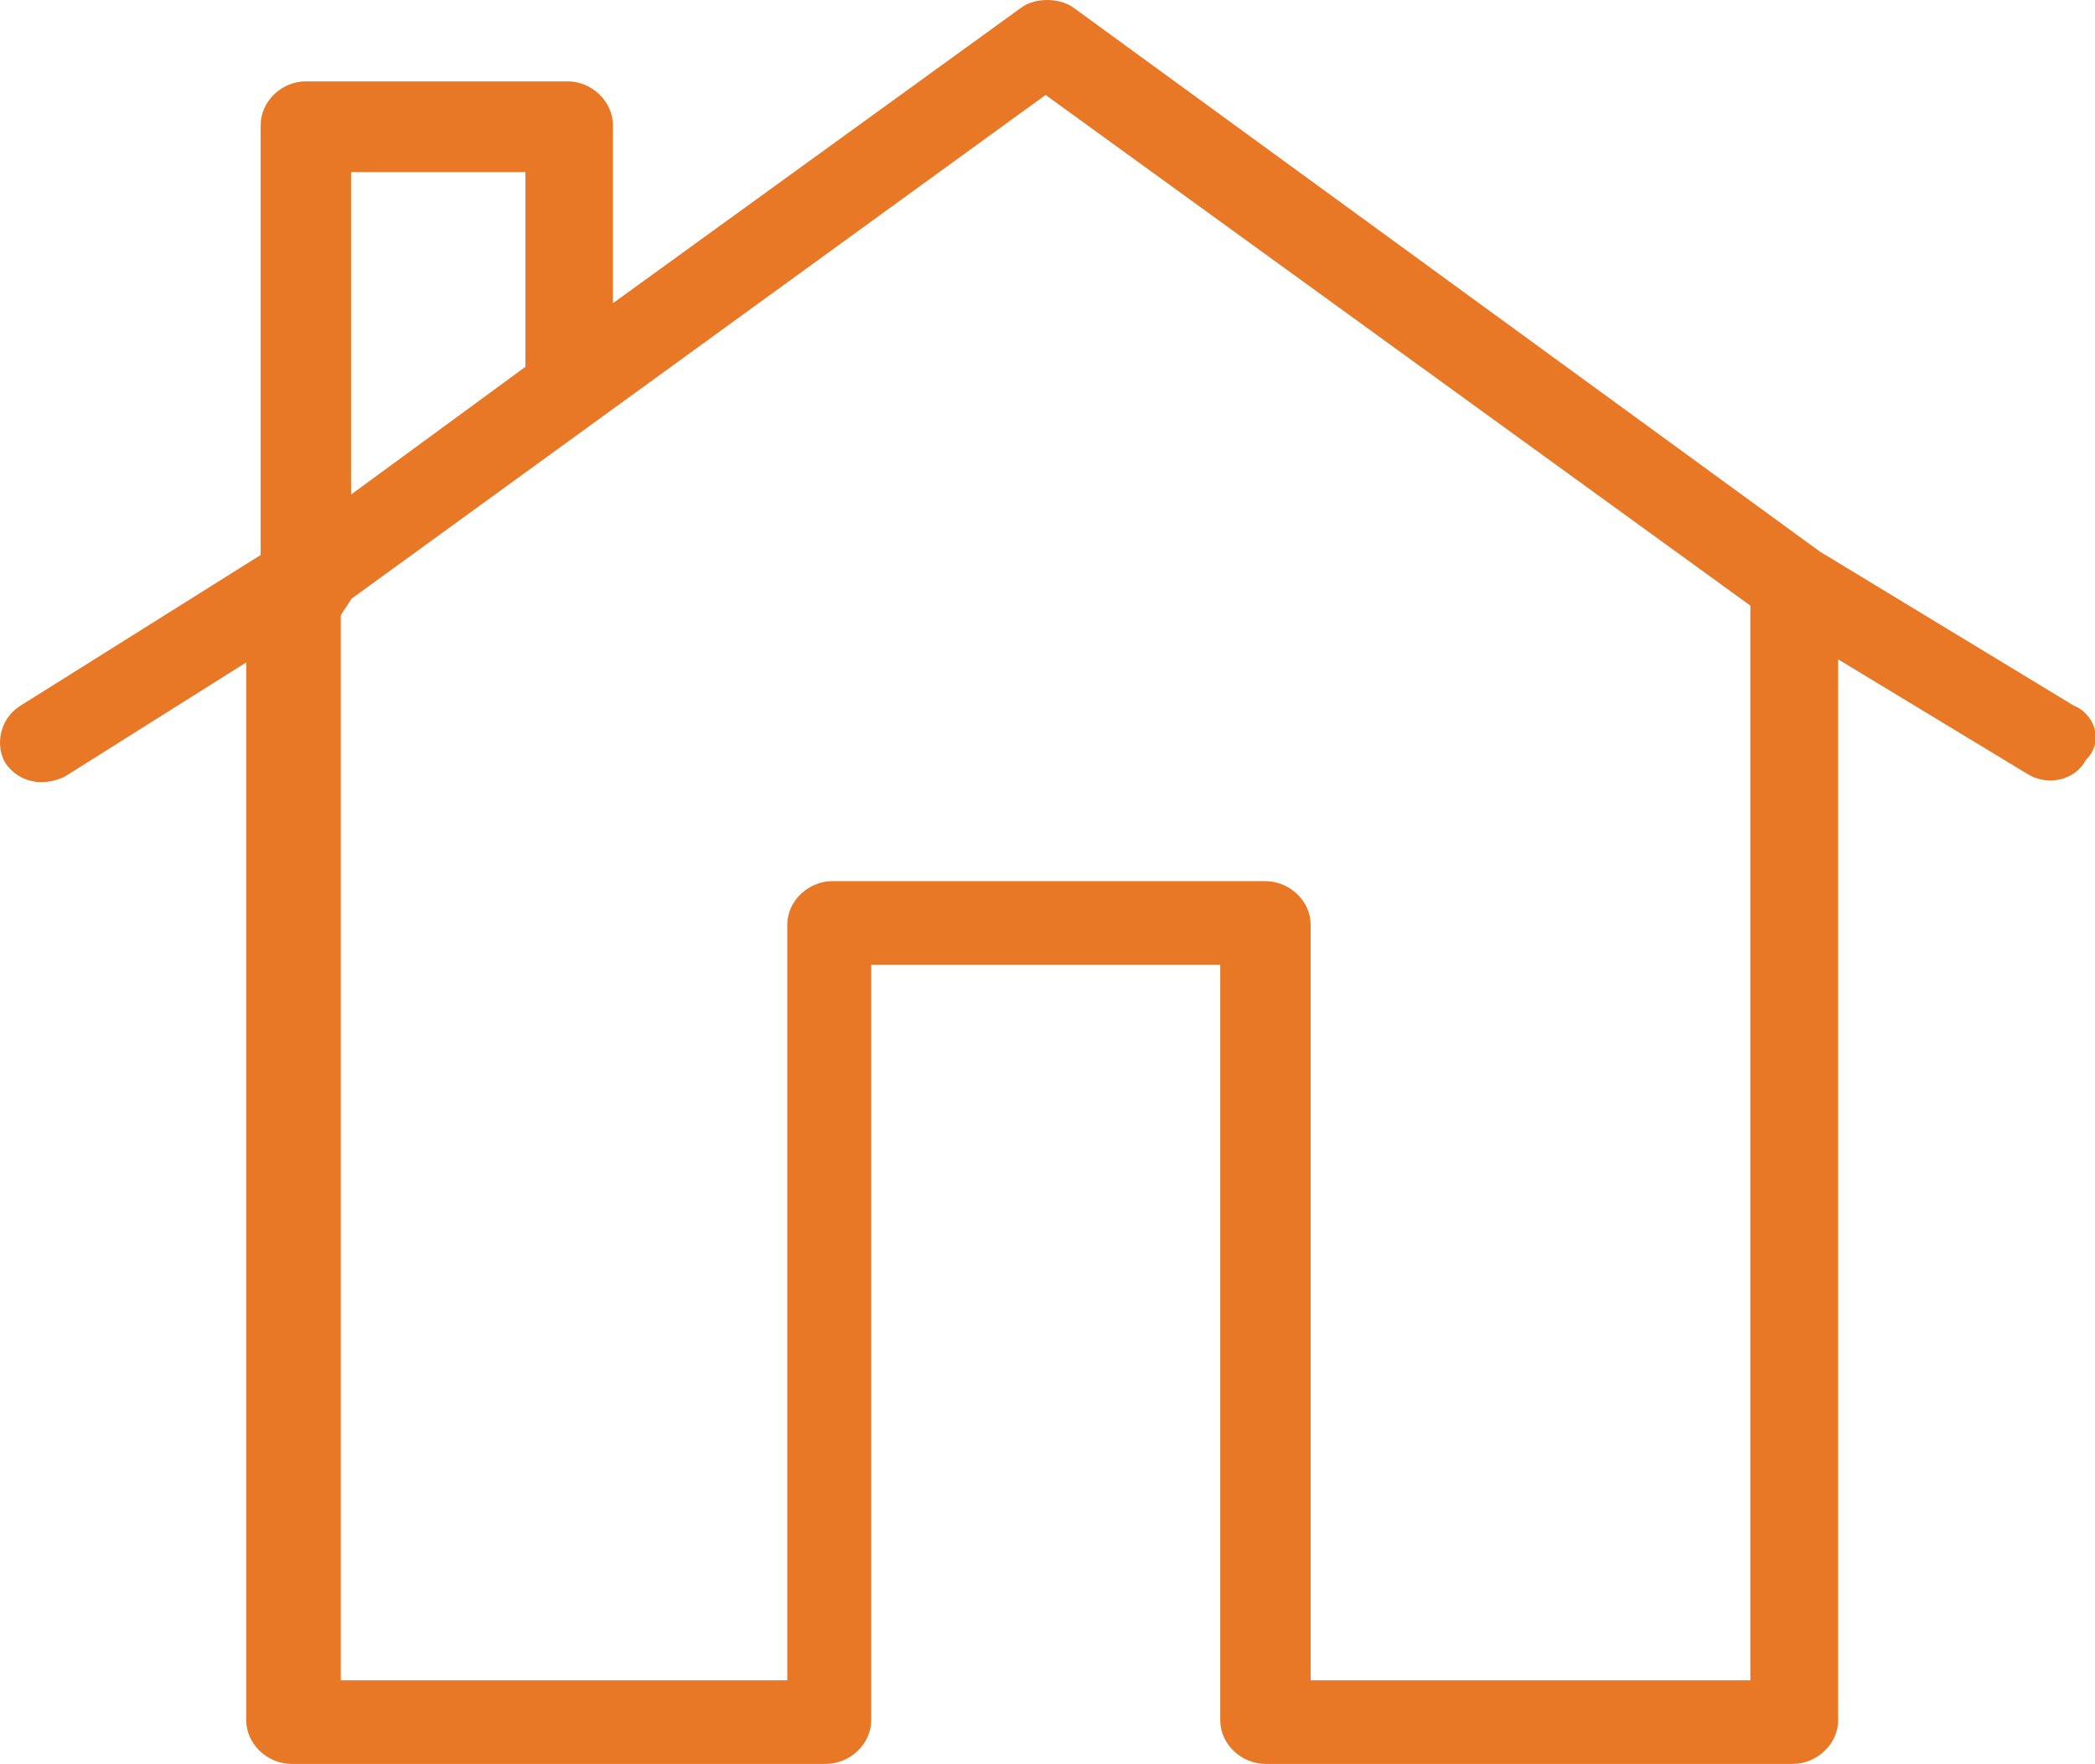 <svg xmlns="http://www.w3.org/2000/svg" fill="none" viewBox="0 0 57 48" height="48" width="57">
<g clip-path="url(#clip0_3205_14181)">
<path fill="#E87826" d="M56.449 19.214L49.516 15.008L29.207 0.208C28.823 -0.069 28.16 -0.069 27.785 0.208L16.676 8.25V3.406C16.676 2.768 16.109 2.214 15.446 2.214H8.322C7.659 2.214 7.092 2.76 7.092 3.406V15.1L0.535 19.214C-0.032 19.583 -0.128 20.313 0.151 20.767C0.535 21.313 1.198 21.405 1.765 21.128L6.7 18.022V46.808C6.7 47.446 7.268 47.992 7.938 47.992H22.466C23.129 47.992 23.704 47.446 23.704 46.808V26.249H33.2V46.808C33.2 47.446 33.767 47.992 34.438 47.992H48.774C49.437 47.992 50.011 47.446 50.011 46.808V17.938L55.139 21.044C55.706 21.413 56.465 21.228 56.752 20.675C57.223 20.221 57.04 19.491 56.465 19.214H56.449ZM9.552 4.682H14.296V9.98L9.552 13.455V4.682ZM47.623 45.717H35.66V25.157C35.66 24.519 35.093 23.973 34.422 23.973H22.65C21.987 23.973 21.42 24.519 21.42 25.157V45.717H9.272V16.746C9.368 16.561 9.464 16.469 9.56 16.292L28.448 2.583L47.623 16.477V45.724V45.717Z"></path>
</g>
<defs>
<clipPath id="clip0_3205_14181">
<rect fill="white" height="48" width="57"></rect>
</clipPath>
</defs>
</svg>
